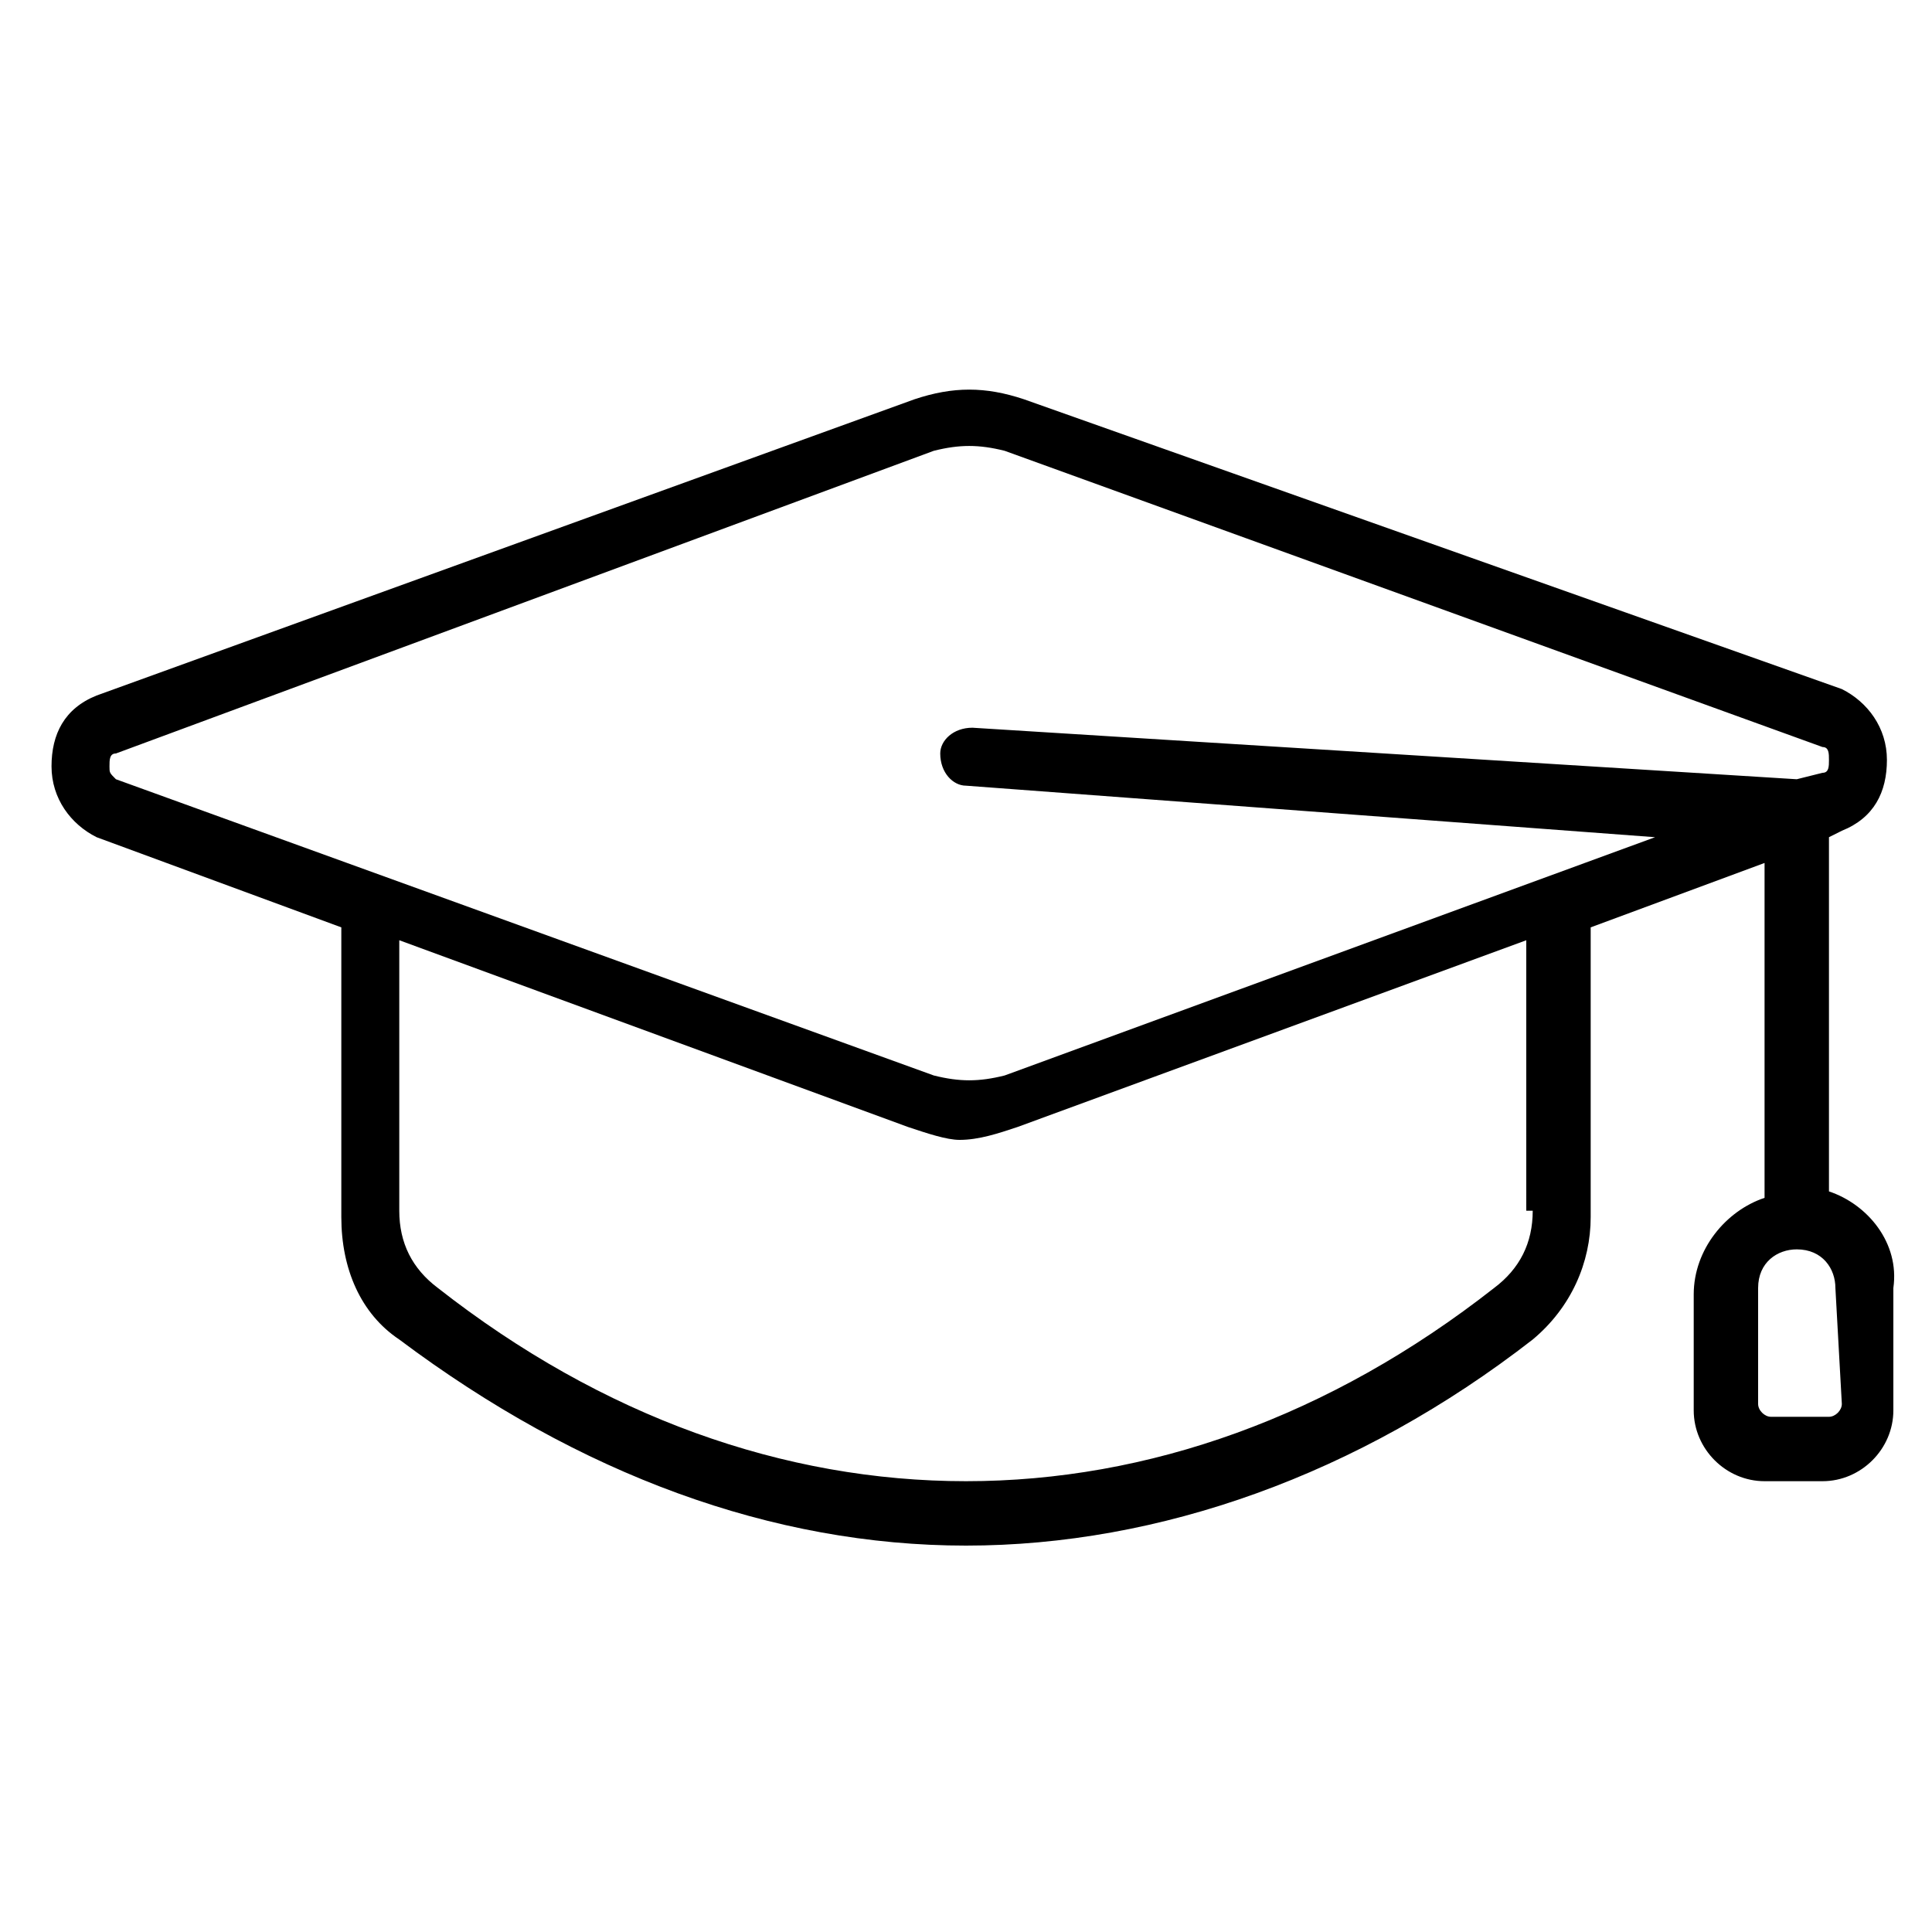 <svg xml:space="preserve" style="enable-background:new 0 0 30 30;" viewBox="0 0 30 30" y="0px" x="0px" xmlns:xlink="http://www.w3.org/1999/xlink" xmlns="http://www.w3.org/2000/svg" id="Layer_1" version="1.1">
<path d="M28.4,18.5V13l0.2-0.1c0.5-0.2,0.7-0.6,0.7-1.1c0-0.5-0.3-0.9-0.7-1.1L15.9,6.2c-0.6-0.2-1.1-0.2-1.7,0
	L1.5,10.8c-0.5,0.2-0.7,0.6-0.7,1.1c0,0.5,0.3,0.9,0.7,1.1l3.8,1.4v4.5c0,0.8,0.3,1.5,0.9,1.9C9,22.9,12,24,15,24
	c3,0,6.1-1.1,8.8-3.2c0.6-0.5,0.9-1.2,0.9-1.9v-4.5l2.7-1v5.2c-0.6,0.2-1.1,0.8-1.1,1.5v1.8c0,0.6,0.5,1.1,1.1,1.1h0.9
	c0.6,0,1.1-0.5,1.1-1.1V20C29.5,19.3,29,18.7,28.4,18.5z M1.7,11.9c0-0.1,0-0.2,0.1-0.2L14.5,7c0.4-0.1,0.7-0.1,1.1,0l12.7,4.6
	c0.1,0,0.1,0.1,0.1,0.2c0,0.1,0,0.2-0.1,0.2l-0.4,0.1l-12.8-0.8c-0.3,0-0.5,0.2-0.5,0.4c0,0.3,0.2,0.5,0.4,0.5L25.7,13l-10.1,3.7
	c-0.4,0.1-0.7,0.1-1.1,0L1.8,12.1C1.7,12,1.7,12,1.7,11.9z M23.8,18.8c0,0.5-0.2,0.9-0.6,1.2c-5.1,4-11.3,4-16.4,0
	c-0.4-0.3-0.6-0.7-0.6-1.2v-4.2l7.9,2.9c0.3,0.1,0.6,0.2,0.8,0.2c0.3,0,0.6-0.1,0.9-0.2l7.9-2.9V18.8z M28.6,21.8
	c0,0.1-0.1,0.2-0.2,0.2h-0.9c-0.1,0-0.2-0.1-0.2-0.2V20c0-0.4,0.3-0.6,0.6-0.6c0.4,0,0.6,0.3,0.6,0.6L28.6,21.8L28.6,21.8z" id="Vector"></path>
</svg>
